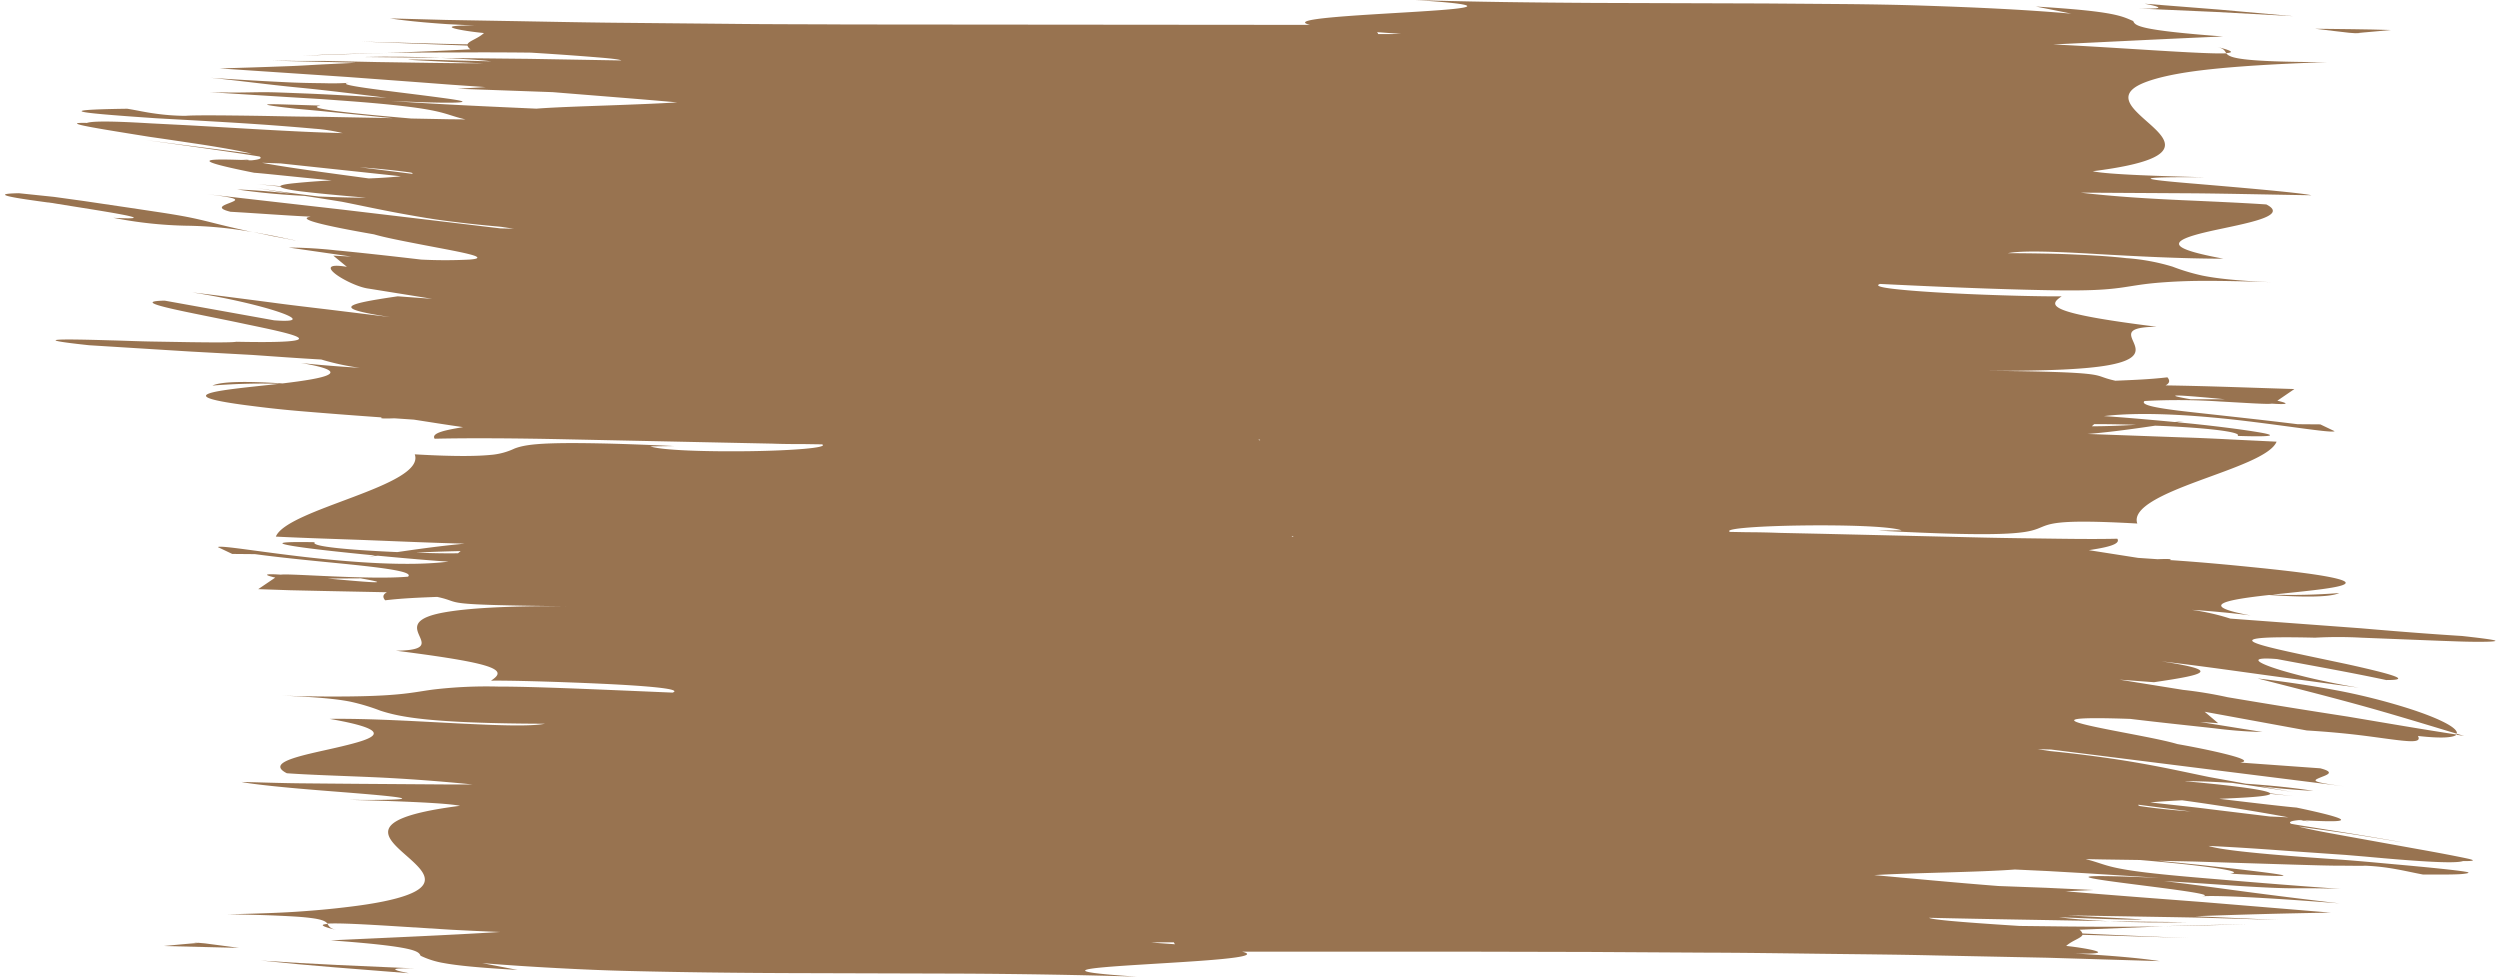 <?xml version="1.0" encoding="UTF-8" standalone="no"?><svg xmlns="http://www.w3.org/2000/svg" xmlns:xlink="http://www.w3.org/1999/xlink" data-name="Layer 1" fill="#000000" height="286.4" preserveAspectRatio="xMidYMid meet" version="1" viewBox="123.3 346.8 733.2 286.4" width="733.2" zoomAndPan="magnify"><g id="change1_1"><path d="M236.56,362.33q-6.37.12-12.52.31l-6.08.21-6,.32C220.19,362.78,228.37,362.62,236.56,362.33Z" fill="#987350"/></g><g id="change1_2"><path d="M221.89,619.53c-2-.5-2.1-1.14-2.55-1.76C217.1,617.94,217.33,618.44,221.89,619.53Z" fill="#987350"/></g><g id="change1_3"><path d="M229.92,363.52l22.7.24C245.67,363.45,237.59,363.31,229.92,363.52Z" fill="#987350"/></g><g id="change1_4"><path d="M156.54,410.68A122.56,122.56,0,0,0,178,413a117.61,117.61,0,0,1,19.38,1.87c-11.09-2.38-13.38-3.37-20.36-4.67-1.75-.32-3.78-.66-6.32-1.05l-9.31-1.4-13.52-2-8.73-1.21-10.28-1.07c-5.57.1-4.91.59-1.21,1.27,1.85.34,4.45.72,7.42,1.13l2.28.31c.4,0,.79.12,1.19.14l1.2.2,4.9.79C157.8,409.41,170.31,411.39,156.54,410.68Z" fill="#987350"/></g><g id="change1_5"><path d="M197.4,414.83c3.5.75,7.77,1.65,13.59,2.72C205.43,416.32,201.15,415.48,197.4,414.83Z" fill="#987350"/></g><g id="change1_6"><path d="M184.88 623.67L183.46 623.48 181.67 623.32 181.36 623.28 180.75 623.19 180.25 623.21 180.12 623.21 180.1 623.21 181.57 623.33 181.55 623.33 181.5 623.33 181.33 623.35 180.63 623.41 179.25 623.52 176.53 623.76 171.24 624.25 193.38 624.79 187.72 624.04 184.88 623.67z" fill="#987350"/></g><g id="change1_7"><path d="M199.8,628.51c7.3.76,14.5,1.43,21.74,2l21.7,1.72c-2.72-.55-8.26-1.64,1.56-1.42l-22.48-1C214.82,629.46,207.37,629.05,199.8,628.51Z" fill="#987350"/></g><g id="change1_8"><path d="M758,618.43c8.54-.18,16.64-.3,24.45-.55l-12.18.22C766.2,618.16,762.08,618.32,758,618.43Z" fill="#987350"/></g><g id="change1_9"><path d="M773.65,360.58c2.05.53,2.1,1.17,2.56,1.8C778.46,362.23,778.23,361.72,773.65,360.58Z" fill="#987350"/></g><g id="change1_10"><path d="M843.83,562c0,.09,0,.21-.09.29l2.25.35Z" fill="#987350"/></g><g id="change1_11"><path d="M771,594.89c3,1,11.52,1.92,21.84,2.77,5.16.43,10.77.83,16.37,1.22s11.09.92,16.15,1.38c10.12.9,18.34,1.74,21,2.2,1.32.21,1.25.43-.67.64s-5.7.2-11.79.18c-5.32-1-9.84-2.29-17-2.59-1.09.09-3.59,0-7.24,0s-8.41-.16-13.93-.32l-18.46-.57-10.28-.33-10.7-.23,1.59.16,10,1,9.12,1c5.66.65,10.34,1.21,13.15,1.62,5.61.81,3.74,1-12.8,0,5.12-.64-7.89-2.42-26.45-4L740,598.86l-5.05-.1c4.94,1.21,5.66,2.23,14.17,3.46,4.26.62,10.48,1.27,20.12,2.08s22.59,1.94,40.51,3.2c-9.22-.33-11.09-.11-16.19-.21-2.54-.06-5.89-.19-11.37-.52s-13-.92-24.21-1.56c8.68,1,17.24,2.24,25.81,3.36s17.12,2.18,25.69,3.18c-8.94-.74-34.65-2.62-40.73-2.06,5.95-.46-11.47-2.46-23.21-4s-17.74-2.65,11.16-1.43l-22.43-1.4L724,602.27l-9.79-.46c-10.22.81-31.59,1-41.24,1.65,11.26,1,23.55,2.19,36.42,3.19l14,.52,13.87.65-8.17.38c13.48,1.13,27.2,2.16,40.41,3.17l37.38,3.09q-20,.31-39.72,1.06l24.3,1.08L776,616.14l-7.68-.22-7.73-.14-31-.52c14,.78,26.17,1.3,20.32,1.25-5.55,0-13.67-.33-22.74-.71,3,.44,8.39.88,14.71,1.17-16.62-.33-34.69-.57-52.84-1,.67.48,7.16,1.16,26.51,2.39l15.58.18.59,0,0,0c8.9.09,17.69.09,26.17-.07l-24.74,1a2.08,2.08,0,0,1,.87,1.1c14.76.7,24,1.06,31.14,1.31l-31.1-.92c-.35,1-2.93,1.6-4.79,3.26,6.29.67,16.19,2.57,2.44,2.22,12,.68,19.9,1.44,25,2.24l-33.08-1L690.41,627c-11.08-.26-22.3-.34-33.47-.48s-22.33-.3-33.61-.33l-33.74-.2-33.9-.08-68.1,0c7.13,1.74-13.4,2.78-29.31,3.77s-27.2,1.89-1.57,3.55c-17.49-.53-35.07-.81-52.16-.89l-50.22-.15c-16.18-.06-31.45-.25-46.17-.61-7.34-.17-14.65-.49-21.87-.88s-14.4-.85-21.58-1.44l10.4,2c-11.53-.65-17.78-1.3-21.58-2a25.46,25.46,0,0,1-6.89-2.16c-.56-1.32-1.45-2.7-26.35-4.51,16.61-.78,33.27-1.46,49.73-2.46-4.47-.16-9.48-.4-14.58-.67l-15.16-.95c-9.68-.61-17.88-1.06-20.94-.82-.5-.65-1.39-1.26-5.37-1.72-2-.25-4.74-.42-8.63-.6s-8.9-.33-15.35-.42c7.6-.18,14.31-.37,20.12-.75s10.79-.86,15-1.38c8.52-1,14.13-2.23,17.66-3.55,7.05-2.63,5.74-5.71,2.57-8.89-6.27-6.39-19.91-13.05,12.87-17.25-4.28-.93-21.45-1.47-32.79-1.75,23.43.18,17.29-.67,4.47-1.76-6.41-.54-14.49-1.12-21.38-1.76s-12.67-1.32-14.35-1.73c5.65.13,11.34.34,17,.4s11.27.1,16.9.15l16.9.12,8.45.06,8.41,0c-10-1-20.29-1.75-29.67-2.15s-18-.65-24.72-1.13c-6.86-3.48,6.15-5.5,16-7.86s16.53-4.59-3.48-8.09c12.22-.14,25.94.75,37.62,1.33s21.35.94,25.57.1c-33.78-.09-42.68-2-48.3-3.84a61,61,0,0,0-8.72-2.62c-3.92-.79-9.75-1.37-20.22-1.79,8.37.29,14.84.3,20,.24s8.94-.22,11.93-.44c6-.43,8.76-1.09,12.6-1.59a133.7,133.7,0,0,1,19-.86c10.25,0,25.93.7,51.13,1.77,3.12-1.11-7.86-2-20.78-2.6s-27.83-1-32.48-.9c2-1.33,3.17-2.56-.23-3.92s-11.35-2.8-27.64-4.87c12-.12,6-3.61,6.19-6.9.11-1.65,1.8-3.25,8.09-4.36s17.15-1.91,35.67-1.78h.05c-39.15-.42-29.68-1-37.92-2.74-4.88.2-10,.37-15.24,1-.89-1-.6-1.78.52-2.36l-18.87-.38-9.44-.21-9.45-.32,5-3.39c-4.26-1-2.36-1.13,1.66-.86,2.22-.43,25.84,1.58,37.26.59,1.44-1.19-4-2.15-12.68-3.13s-20.62-1.93-32.21-3.48l-6.65-.06-4.21-2c.71-.61,11.82,1.33,25.66,2.91s30.4,2.81,42,1.34c-3.82-.2-12.1-.91-20.77-1.73l-2.7.25,2-.31c-9.6-.92-19.54-2-24.33-2.81s-4.42-1.29,6.57-1.09c-1.58,1.31,11.37,2.35,24.21,2.9,9-1.34,15.33-2.07,19.76-2.47-9.23-.23-18.47-.64-27.7-1s-18.46-.61-27.7-1.07c3.32-8.18,44.07-14.92,40.74-24.13,12.47.73,18.9.52,22.64.13a20,20,0,0,0,6.64-1.84c1.81-.68,4.35-1.31,11-1.51,3.34-.11,7.71-.11,13.55,0s13.13.36,22.31.79l-7.06.1c3.45,1.2,17.05,1.57,29.29,1.4s23.12-1,21.1-2l-5.26-.08c-2.85,0-6,0-9.26-.13l-12.51-.26-47.61-1c-15.14-.33-28.86-.41-39-.18-1.16-1.76,3.7-2.62,8.34-3.4-4.82-.68-9.63-1.46-14.44-2.2l-5.72-.39c-3.85.15-4.21,0-3.66-.26-9.63-.68-17.64-1.31-24.25-1.87s-11.79-1.22-15.8-1.74c-8-1.06-11.29-1.92-11.51-2.65-.46-1.47,11.24-2.46,21.51-3.6a182.64,182.64,0,0,0-19.64.52c2.76-1.3,10.82-1.26,20.57-.63,12.15-1.45,21.66-3.25,5.37-6,5.44.64,12.94,1.15,17.31,1.43a72.49,72.49,0,0,1-11.31-2.44c-7-.39-13.75-.89-20.18-1.34L179,449.89l-29.59-1.84c-18.07-1.94-8.33-1.87,6.43-1.43,3.7.09,7.69.27,11.67.34l11.46.19c7.08.1,12.57.11,13.61-.12,14.76.3,19.34-.21,18.27-1.18s-7.78-2.39-15.55-4c-15.57-3.34-35.42-6.65-23.7-6.88l32.07,5.77c14.94,1.16-3.35-5-24-8.18,4.76.55,13,1.61,23.23,2.95,5.1.7,10.7,1.35,16.58,2.05l18.28,2.24c-17-2.59-14-3.74,2.19-6.1l10.1.74-18.66-3c-5.51-.68-17.86-8.32-6.35-6.38l-4-3.29,5.31.28-18.36-2.65a133.06,133.06,0,0,1,13.93.83c6.76.64,15.35,1.58,24.89,2.7a140.24,140.24,0,0,0,14.17,0c2.44-.18,2.8-.52,1.8-1-2-.87-9.45-2.14-16.67-3.55-5.18-1-10.25-2-13.12-2.85C218.47,413,210,411,214.43,410.35c-7.88-.38-15.68-1-23.52-1.44-4.81-1.18-1.66-2,.24-2.79s2.47-1.22-7.3-2.39l40.08,4.57,46.14,5.48,3.93.1-3.75-.56c-5.81-.51-10.92-1.08-15.48-1.66s-8.55-1.28-12.2-1.93c-7.3-1.3-13.17-2.61-19-3.76q-5.48-.89-10.94-1.72c-7.22-.36-13.87-1-19.81-1.89,6.21.26,11.42.72,16.12,1.31l-11.25-1.87c1.28.22,3.69.58,6.94,1.05s7.38,1,12.12,1.58c4.49.18,9.14.34,14,.35-9-.75-15.2-1.37-19.2-1.86s-5.79-1-6-1.37c-2.8-.32-5.09-.57-6.85-.74l6.82.59c.18-.38,2-.67,4.71-.93s6.43-.57,10.37-.76c-11.37-1.1-20.09-2.06-22.75-2.24-22.32-4.46-11.37-4-2-3.71l.66.12.69-.07-1.35-.05-1.83-.31,3.18.36c2.44-.25,3-.63,2.22-1.1-5.33-.9-15.59-2.38-33.27-4.81l31,4c-3.12-.81-8.7-1.78-15.07-2.77l-9.92-1.48-5-.72-4.8-.77c-12.42-2-21.34-3.49-13.56-3.31,1.24-.43,4.8-.49,9.87-.31,2.54.09,5.46.24,8.65.43l10.39.53c14.71.8,32.17,2,46.07,2.34a48.64,48.64,0,0,0-8.24-1.29c-3.83-.35-8.55-.73-13.7-1.11-10.33-.74-22.46-1.38-32.67-1.95-20.29-1.39-32.93-2.45-8.57-2.8,2.67.42,5.12,1,7.84,1.37a65.9,65.9,0,0,0,9.29.71c2.18-.21,10.19-.16,21.22,0,5.52.09,11.77.25,18.52.28l21,.4-1.59-.15-19.16-1.91-7.71-.71c-2.23-.25-4.1-.47-5.51-.66-2.81-.37-3.74-.61-1.91-.65s6.41.15,14.76.4c-5.16.75,8,2.2,26.53,3.79l10.87.21,5.08.05c-5-1.15-5.7-2.15-14.22-3.38-4.26-.61-10.47-1.27-20.13-2l-7.92-.58-9.33-.56-23.39-1.46c9.22.22,11.09,0,16.19,0,2.55,0,5.88.15,11.39.36s13.18.62,24.32,1.28c-8.66-1.06-17.3-2.17-25.94-3s-17.14-2-25.71-2.86c4.47.32,13.14.87,21.45,1.26,4.14.22,8.26.29,11.68.32a72.87,72.87,0,0,0,7.73-.14c-6,.5,11.49,2.42,23.23,3.94,5.86.77,10.35,1.35,9.7,1.68-.33.16-1.93.26-5.26.24s-8.37-.19-15.59-.49c15.92,1.08,29.81,1.66,42.57,2.24,5.11-.4,13-.66,20.85-.94s15.66-.59,20.47-.9c-11.25-1-23.68-1.95-36.51-3l-27.91-1,8.23-.48-10.22-.71-10.17-.77-20.13-1.49-37.51-2.51q10-.27,19.93-.65c3.29-.11,6.65-.33,10-.51l10-.49c-8.16-.3-16.37-.35-24.45-.66l7.69.12,7.74,0L234,365c10.33.15,20.62.36,31,.37l-10-.42-7.7-.38c-4.06-.22-5.64-.33-2.72-.31s6.19.1,10,.21l12.78.32c-3-.4-8.46-.76-14.8-1l25.95.27,27,.47c-.34-.23-2.14-.51-6.29-.85s-10.59-.85-20.26-1.44q-7.87-.09-15.63-.08l-.6,0,0,0c-9,.06-17.74,0-26.23.2,8.26-.36,16.46-.63,24.79-1.1a2.05,2.05,0,0,1-.88-1.09L229.28,359l15.55.43c5.18.14,10.36.3,15.59.37.36-1,3-1.63,4.82-3.31-6.33-.6-16.32-2.37-2.47-2.19l-8.29-.42c-2.51-.17-4.78-.35-6.85-.53-4.12-.37-7.38-.76-9.93-1.15l16.54.45,16.66.29c11.12.18,22.19.43,33.36.54l33.55.32c11.16.13,22.47.11,33.7.18l136,.12c-7.12-1.75,13.39-2.77,29.32-3.74s27.33-1.88,1.58-3.54c17.64.56,35.06.73,52.27.84l50.32.16,23.67.18c7.67.08,15.16.2,22.58.45,14.84.49,29.1,1.1,43.53,2.36-3.49-.72-7-1.43-10.43-2.09,23.15,1.39,25.16,2.8,28.58,4.25.56,1.35,1.4,2.67,26.36,4.53-16.68.7-33.25,1.56-49.87,2.34,18,.81,44.61,2.95,50.81,2.59,1,1.3,3.6,2.54,29.43,2.6-15.23.51-26.74,1.25-35.31,2.22s-14.14,2.27-17.67,3.59c-7.06,2.65-5.77,5.74-2.61,8.92,6.24,6.37,19.88,13.11-13,17.26,4.33,1,21.46,1.47,32.82,1.77-23.43-.16-17.3.68-4.48,1.76s32.45,2.74,35.8,3.52c-11.31-.18-22.65-.45-33.94-.57l-33.8-.2c10.09,1.17,20.31,1.78,29.7,2.2s18,.8,24.8,1.26c6.85,3.46-6.2,5.57-16.07,7.75-5,1.12-9.1,2.3-9.5,3.6s2.93,2.7,13,4.56c-12.27,0-25.94-.72-37.65-1.4s-21.4-1.05-25.62-.21c4.23,0,8.06.06,11.55.12s6.65.2,9.49.33c5.68.26,10.15.59,13.72,1A61.38,61.38,0,0,1,760.46,425a59.72,59.72,0,0,0,8.72,2.62c3.92.8,9.77,1.51,20.27,1.94-8.38-.28-14.89-.41-20-.39s-8.94.23-11.93.45c-6,.44-8.76,1.1-12.61,1.61s-8.78.87-19.07.71-25.91-.61-51.18-1.87c-1.56.56.41,1.05,4.38,1.5s10,.88,16.44,1.22c12.95.68,27.82,1,32.49.91-4,2.63-4.68,4.88,27.87,8.93-12,.13-6,3.62-6.21,6.92-.12,1.66-1.81,3.26-8.11,4.38s-17.2,1.69-35.7,1.62h-.06c19.57.16,27,.54,30.57,1s3.25,1,7.37,1.91c4.88-.21,10-.38,15.25-1,.88,1,.59,1.78-.53,2.37,12.57.18,25.18.69,37.78,1.07l-5,3.42c4.26,1,2.36,1.13-1.66.86-1.11.24-7.58-.22-15.19-.63a182.6,182.6,0,0,0-22.09-.14c-1.45,1.2,4,2.16,12.67,3.14s20.63,2.23,32.21,3.66l6.66.05,4.19,2c-.71.59-11.81-1.26-25.65-2.94s-30.39-2.9-42-1.48c3.82.22,12.1.91,20.76,1.73l2.7-.24-2,.31c9.59.86,19.54,2.17,24.33,3s4.42,1.36-6.59,1c1.59-1.29-11.36-2.54-24.19-3-9,1.35-15.35,2.09-19.79,2.43l27.71,1c4.62.14,9.23.35,13.85.59l13.86.67c-1.67,4.15-12.73,7.74-22.93,11.52s-19.55,7.86-17.92,12.49c-24.94-1.4-25.64.16-29.27,1.53s-10.17,2.48-46.88.54l7.06-.07c-3.44-1.24-17.05-1.59-29.29-1.43s-23.1.89-21.09,1.88l5.26.1c2.84,0,6,.07,9.25.19l12.51.27,47.59,1.11c7.57.17,14.79.24,21.38.33s12.55.12,17.62,0c1.15,1.76-3.72,2.64-8.35,3.36l14.43,2.26,5.72.39c3.85-.15,4.2,0,3.65.26,9.63.64,17.62,1.42,24.22,2.08s11.79,1.26,15.79,1.8c8,1.09,11.28,2,11.5,2.7.45,1.48-11.25,2.44-21.52,3.56a181.09,181.09,0,0,0,19.64-.47c-2.78,1.3-10.83,1.23-20.58.57-12.15,1.35-21.63,3-5.39,6-5.42-.73-12.89-1.38-17.27-1.64a66.05,66.05,0,0,1,11.28,2.56l38.45,2.85c11.47,1,21.47,1.75,29.53,2.25,9,1,11.1,1.4,9.08,1.59-1,.11-3,.13-5.76.11s-6.08-.16-9.77-.29l-23.07-.91a125.11,125.11,0,0,0-13.6,0c-29.52-.7-18.27,1.87-2.74,5.2l11.91,2.52c3.85.84,7.4,1.67,10.11,2.37,5.41,1.42,7.42,2.36,1.59,2.33-10.59-2.26-21.3-4.13-32-6.15-14.95-1.22,3.33,5,24,8.4L792,545.37c-10.19-1.37-22.28-3.15-34.78-4.61,17,2.61,14,3.76-2.21,6.12l-10.1-.75,18.65,3a122.8,122.8,0,0,1,13.06,2.15c11.85,2,23.82,3.93,35.27,5.69,11.39,1.92,22.24,3.79,31.9,5.26-.89.93-4.52,1.19-11.36.41,1,1.79-1.29,1.81-6.72,1.13-2.72-.33-6.23-.86-10.53-1.38s-9.44-1-15.35-1.36l-29.95-5.49,3.95,3.35-5.3-.35,18.29,2.94a133.53,133.53,0,0,1-13.88-1.06c-6.72-.75-15.33-1.63-24.86-2.78-29-1-13.76,1.73.69,4.51,5.17,1,10.23,2,13.11,2.87,7.23,1.28,12.91,2.55,16.26,3.49s4.35,1.63,2.16,1.93l23.48,1.69c4.8,1.24,1.65,2-.25,2.81s-2.48,1.21,7.28,2.47l-86-10.79-3.93-.11,3.74.57c23.16,2.33,34.92,5.22,46.59,7.61L782,576.65c7.18.49,13.85,1.16,19.78,2.1-6.21-.32-11.42-.83-16.12-1.46l11.24,2c-2.55-.47-9.6-1.53-19-2.89-4.47-.25-9.07-.51-13.94-.5,18,1.62,24.63,2.82,25.13,3.57,2.8.35,5.09.62,6.85.8l-6.81-.65c-.38.75-7.2,1.14-15,1.45,11.28,1.36,20,2.36,22.68,2.57,22.28,4.7,11.34,4.17,2,3.75l-.66-.13-.69.06,1.35.07,1.82.33-3.17-.39c-2.44.22-3,.6-2.23,1.07,5.33,1,15.62,2.39,33.11,5.51-5.12-.83-10.23-1.71-15.36-2.49s-10.32-1.46-15.48-2.2c3.11.86,8.7,1.86,15,3l19.59,3.54c6.2,1.1,11.52,2.13,14.33,2.72s3.09.88-.8.86c-2.48.85-14.24,0-28.8-1.34l-5.58-.47-5.81-.4-11.89-.83C785.66,595.71,777.84,595.21,771,594.89Zm-5.06-131c3.27,0,6.55,0,9.83,0C764.9,462.85,755.18,462.06,765.9,463.92Zm-29.16,7.93c4,0,8.33-.17,13-.43-4.67-.15-9-.22-12.29-.2Zm-496-73.33-35.18-3.76-5.48-.19c7.48,1.4,18.3,2.82,31.33,4.59C235.09,399,238.39,398.76,240.74,398.52Zm3.49-.7c.07-.12,0-.24-.39-.37-4.63-.67-9.73-1.16-15.11-1.57Zm-15,118.63-9.82.06C230.23,517.45,240,518.34,229.23,516.45Zm29.13-8c-4,.09-8.33.21-13.05.47,4.67.15,9,.24,12.28.17ZM502.17,504c0,.06,0,.12.05.18l.53-.07-.51-.14Zm6.8-.93h0l-.24.06Zm-16.11-27.16c0-.06,0-.12-.05-.18l-.52.07.51.14Zm-6.79.92h0l.23-.06Zm41.08-120.6a1.25,1.25,0,0,1,.35.57c2.11,0,4.29,0,6.68-.06ZM467.93,623.73a1.25,1.25,0,0,1-.35-.57c-2.11,0-4.29,0-6.68.07Zm298-38.92-15.49-2c-.08.12,0,.24.38.38C755.47,583.89,760.57,584.4,766,584.81Zm28.54,1.7c-7.51-1.39-18.21-3.21-31.21-5-3.68.19-7,.39-9.33.62,5.86.67,11.75,1.25,17.58,2L789,586.26Z" fill="#987350"/></g><g id="change1_12"><path d="M785.41,545.78c9.84,2.51,19.66,5,29.4,7.67s19.39,5.64,29,8.53c.57-1.55-4.8-4.48-14.92-7.66a185.22,185.22,0,0,0-18.6-4.73C803,548.17,794.64,546.86,785.41,545.78Z" fill="#987350"/></g><g id="change1_13"><path d="M764.63,617.25,741.94,617C748.89,617.3,757,617.45,764.63,617.25Z" fill="#987350"/></g><g id="change1_14"><path d="M810.79,356.24l1.43.17,1.79.13.3,0,.61.08.51,0h.14l-1.46-.09h.06l.18,0,.69-.06,1.39-.14,2.74-.24,5.34-.49c-7.47-.24-14.82-.27-22.21-.37l5.65.68Z" fill="#987350"/></g><g id="change1_15"><path d="M795.89,351.55,774,349.6l-21.72-1.71c2.73.55,8.26,1.63-1.56,1.42l22.49,1Z" fill="#987350"/></g></svg>